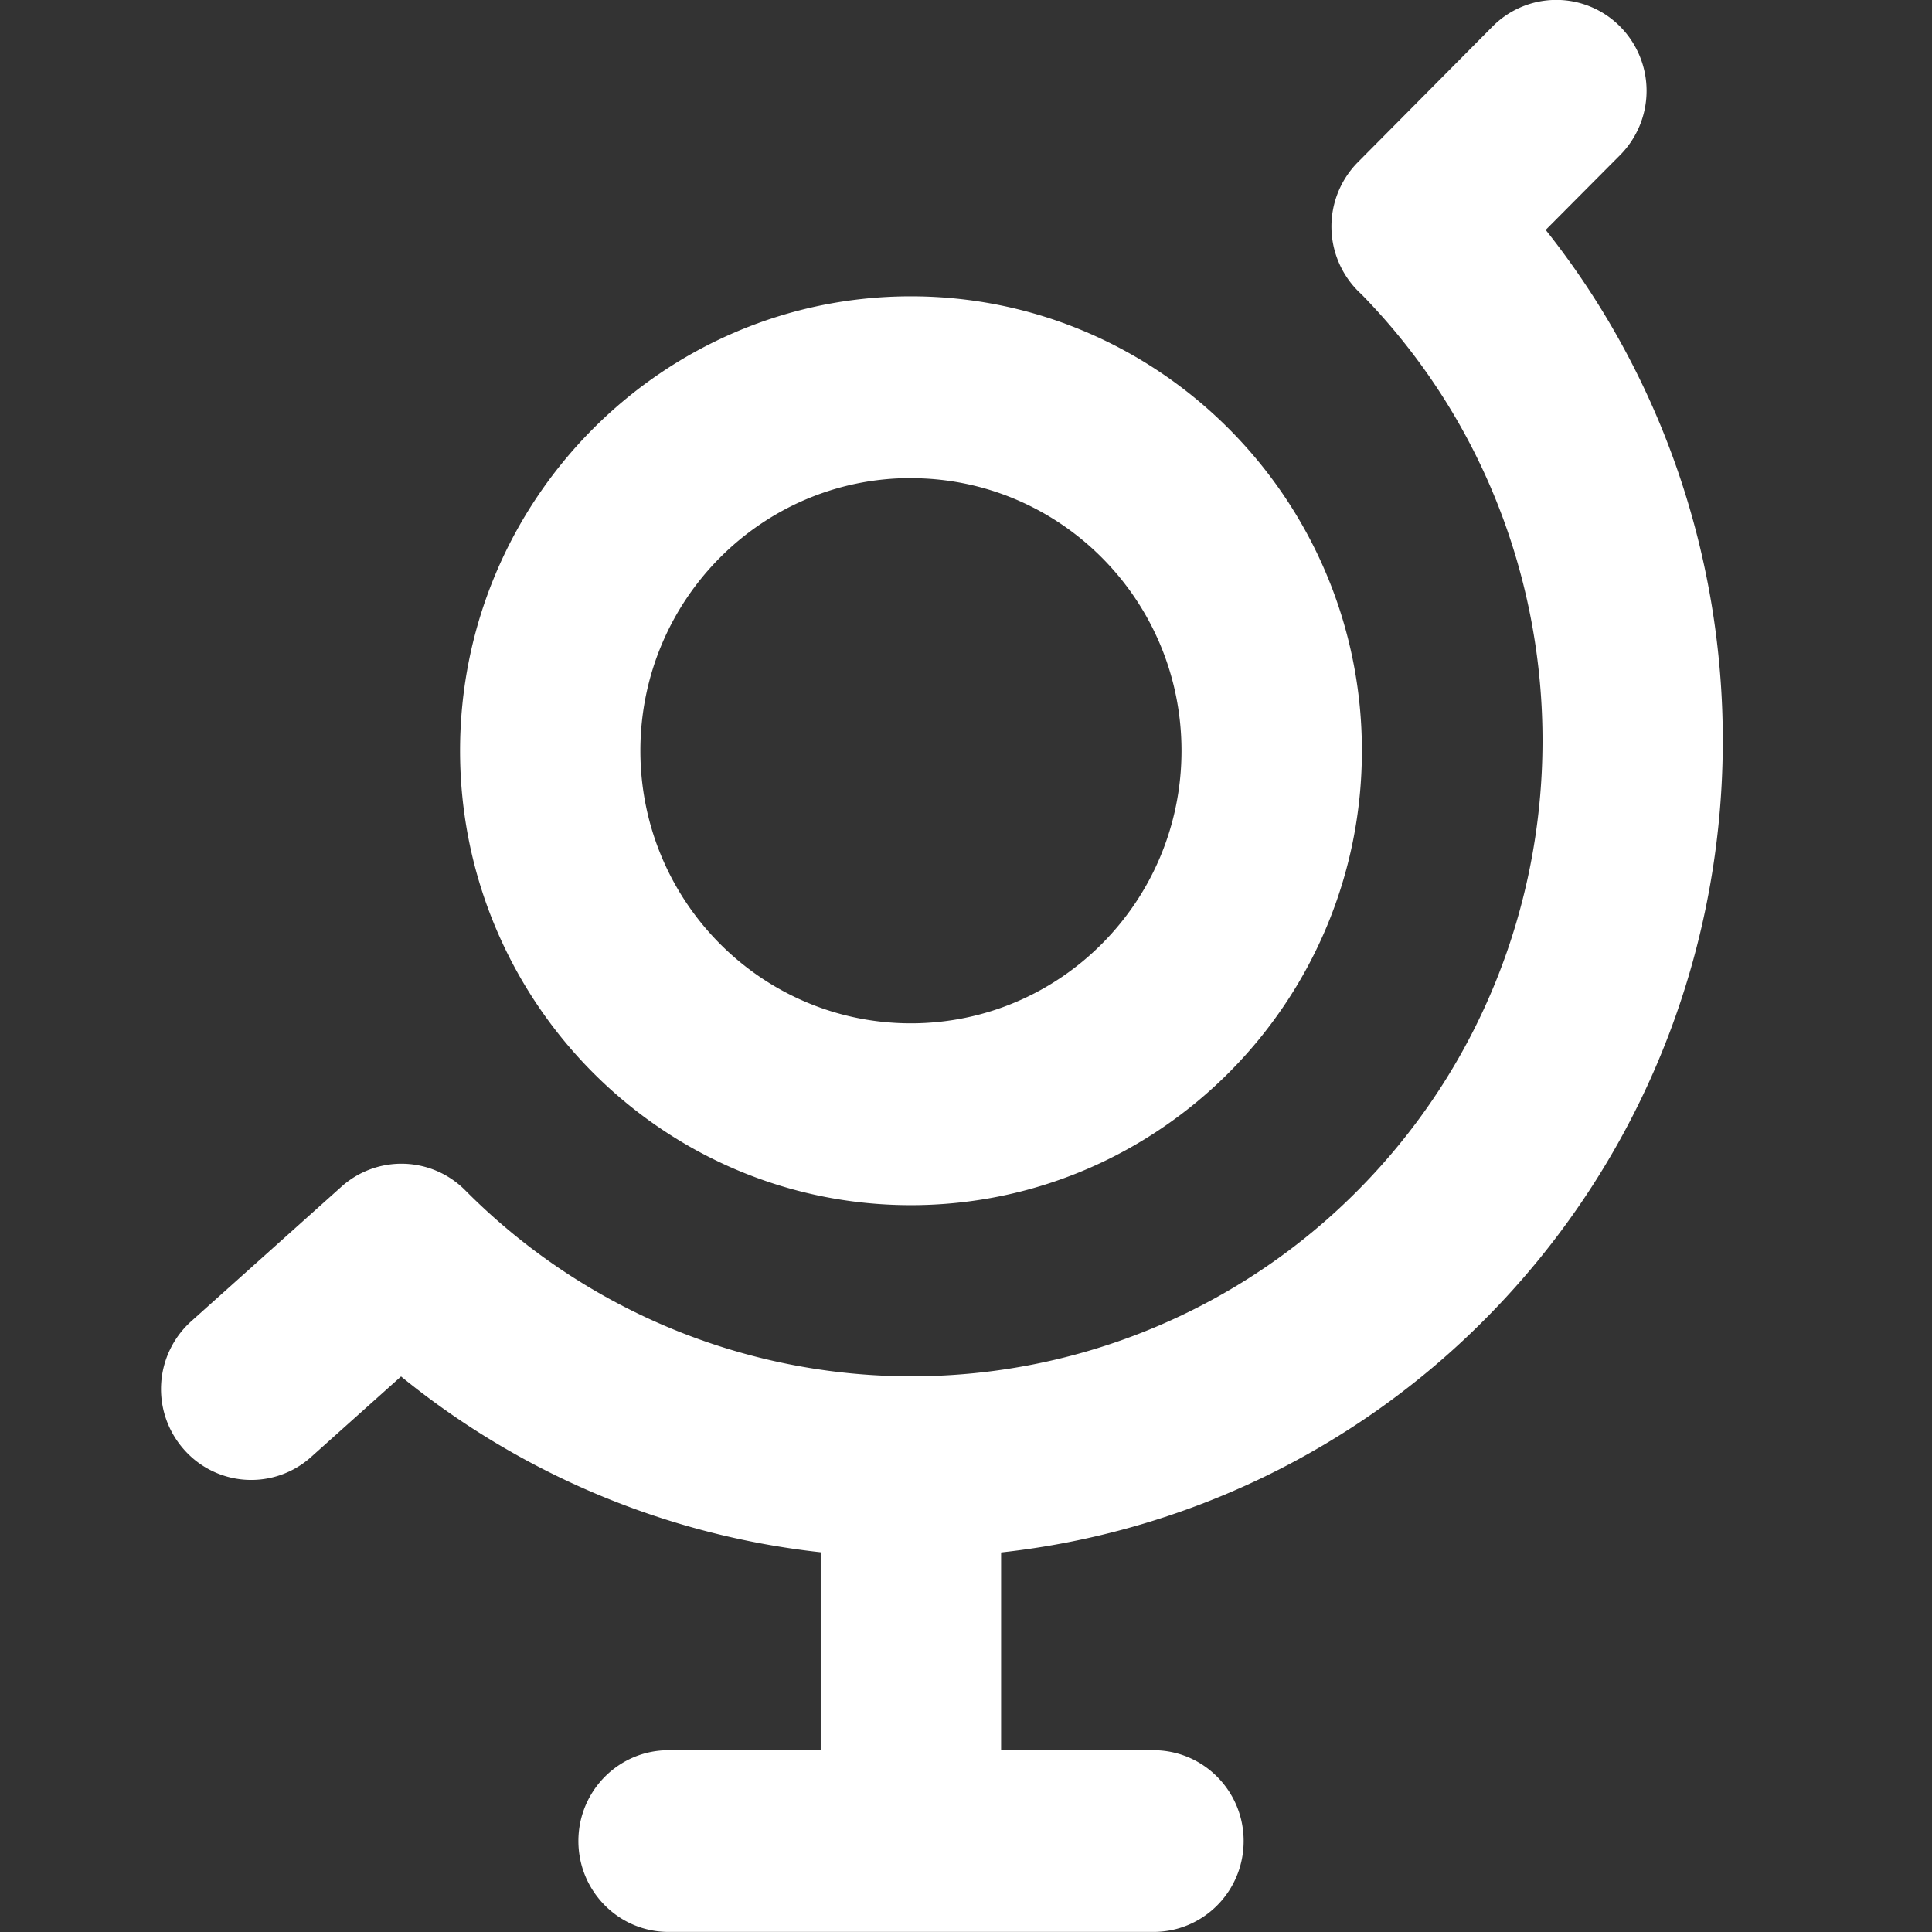 <svg width="24" height="24" xmlns="http://www.w3.org/2000/svg"><rect width="100%" height="100%" fill="#333333" stroke="none"/><path d="M10.195 21.743v-2.46a9.982 9.982 0 01-5.213-2.184l-1.117 1a1.113 1.113 0 01-1.581-.094 1.132 1.132 0 01.092-1.592l1.865-1.671a1.116 1.116 0 011.538.044 7.808 7.808 0 0011.09 0c3.042-3.065 3.057-8.045.044-11.13a1.136 1.136 0 01-.046-1.64L18.54.33a1.115 1.115 0 011.586 0 1.134 1.134 0 010 1.596l-.925.93c3.165 3.986 2.915 9.834-.748 13.526a10 10 0 01-6.017 2.903v2.457h1.892c.62 0 1.121.505 1.121 1.128 0 .624-.5 1.129-1.12 1.129H8.305c-.619 0-1.12-.505-1.12-1.129 0-.623.501-1.128 1.12-1.128h1.89zm1.12-15.804c-1.855 0-3.36 1.517-3.36 3.387s1.505 3.386 3.36 3.386c1.857 0 3.362-1.516 3.362-3.386S13.172 5.94 11.315 5.94zm0 9.032c-3.088 0-5.6-2.533-5.6-5.645 0-3.112 2.512-5.645 5.6-5.645 3.09 0 5.603 2.533 5.603 5.645 0 3.112-2.514 5.645-5.603 5.645z" fill="#FFF" fill-rule="evenodd"/></svg>